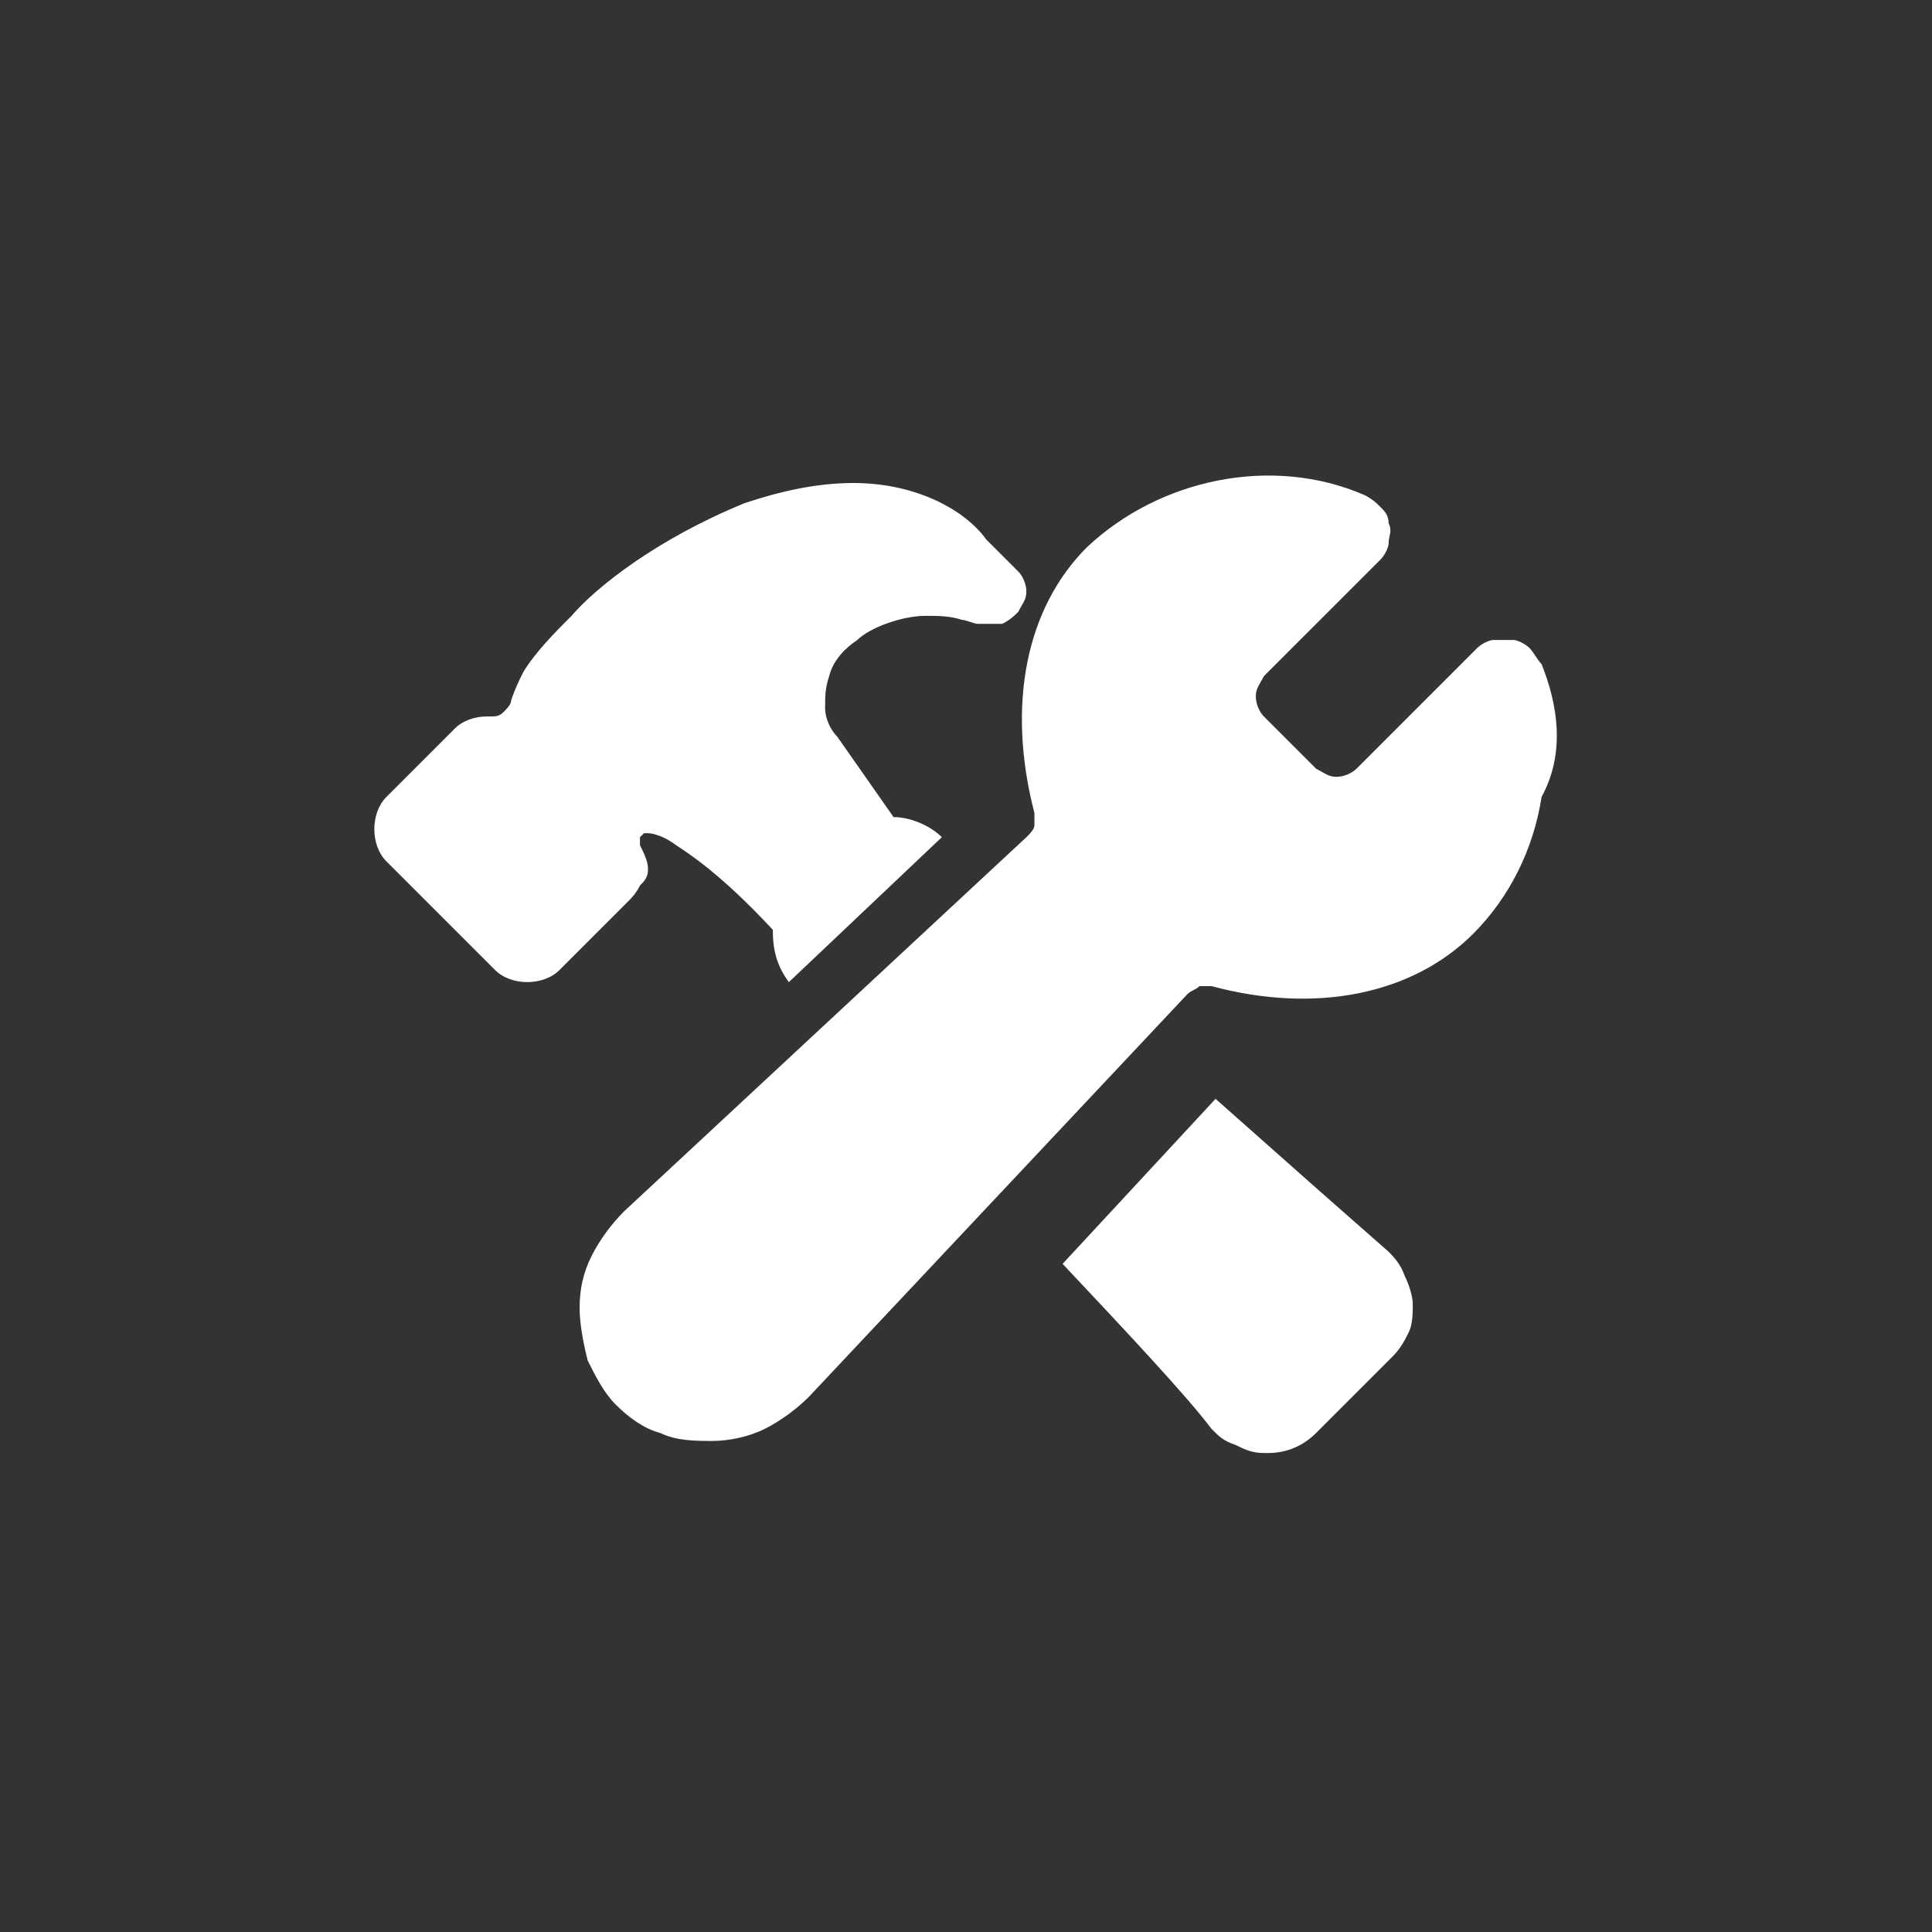 <?xml version="1.0" encoding="utf-8" standalone="no"?>
<!-- Generator: Adobe Illustrator 28.2.0, SVG Export Plug-In . SVG Version: 6.00 Build 0)  --><svg xmlns="http://www.w3.org/2000/svg" xmlns:xlink="http://www.w3.org/1999/xlink" id="a" style="enable-background:new 0 0 48 48;" version="1.1" viewBox="0 0 48 48" x="0px" xml:space="preserve" y="0px">
<rect x="0" y="0" width="48" height="48" fill="#333333" stroke="none"/>
<style type="text/css">
	.st0{fill:#FFFFFF;}
</style>
<g>
	<path class="st0" d="M38.3,16.5c-0.1-0.1-0.2-0.3-0.3-0.4c-0.1-0.1-0.3-0.2-0.4-0.2c-0.2,0-0.3,0-0.5,0c-0.1,0-0.3,0.1-0.4,0.2   l-3,3c-0.1,0.1-0.3,0.2-0.5,0.2c-0.2,0-0.3-0.1-0.5-0.2l-1.3-1.3c-0.1-0.1-0.2-0.3-0.2-0.5c0-0.2,0.1-0.3,0.2-0.5l2.9-2.9   c0.1-0.1,0.2-0.3,0.2-0.4c0-0.2,0.1-0.3,0-0.5c0-0.2-0.1-0.3-0.2-0.4c-0.1-0.1-0.2-0.2-0.4-0.3c-2.3-1-5.1-0.4-6.9,1.3   c-1.5,1.5-2,3.9-1.3,6.6c0,0.1,0,0.2,0,0.3c0,0.1-0.1,0.2-0.2,0.3l-10,9.3c-0.3,0.3-0.6,0.7-0.8,1.1c-0.2,0.4-0.3,0.8-0.3,1.3   c0,0.4,0.1,0.9,0.2,1.3c0.2,0.4,0.4,0.8,0.7,1.1c0.3,0.3,0.7,0.6,1.1,0.7c0.4,0.2,0.9,0.2,1.3,0.2c0.4,0,0.9-0.1,1.3-0.3   c0.4-0.2,0.8-0.5,1.1-0.8l9.4-10c0.1-0.1,0.2-0.1,0.3-0.2c0.1,0,0.2,0,0.3,0c2.6,0.7,5,0.2,6.5-1.3c0.9-0.9,1.5-2.1,1.7-3.4   C38.9,18.7,38.7,17.5,38.3,16.5L38.3,16.5z"/>
	<path class="st0" d="M34.5,31.1c-0.8-0.7-2.5-2.2-4.3-3.8l-3.8,4.1c1.6,1.7,3.1,3.3,3.7,4.1l0,0c0.2,0.2,0.3,0.3,0.6,0.4   c0.2,0.1,0.4,0.2,0.7,0.2h0.1c0.5,0,0.9-0.2,1.2-0.5l0,0l1.9-1.9c0.2-0.2,0.3-0.4,0.4-0.6c0.1-0.2,0.1-0.5,0.1-0.7   c0-0.2-0.1-0.5-0.2-0.7C34.8,31.4,34.6,31.2,34.5,31.1L34.5,31.1z"/>
	<path class="st0" d="M16.1,21.6c0-0.2-0.1-0.4-0.2-0.6c0,0,0-0.1,0-0.1c0,0,0-0.1,0-0.1c0,0,0,0,0.1-0.1c0,0,0.1,0,0.1,0h0   c0,0,0.3,0,0.7,0.3c0.3,0.2,1.1,0.7,2.4,2.1c0,0.5,0.1,0.9,0.4,1.3l3.8-3.6c-0.3-0.3-0.8-0.5-1.2-0.5c0,0,0,0,0,0l0,0l-1.4-2   c-0.2-0.2-0.3-0.5-0.3-0.7c0-0.3,0-0.5,0.1-0.8c0.1-0.4,0.4-0.7,0.7-0.9c0.3-0.3,1.1-0.6,1.7-0.6c0.3,0,0.6,0,0.9,0.1   c0.1,0,0.3,0.1,0.4,0.1c0,0,0.1,0,0.1,0c0.2,0,0.4,0,0.5,0c0.2-0.1,0.3-0.2,0.4-0.3c0.1-0.2,0.2-0.3,0.2-0.5c0-0.2-0.1-0.4-0.2-0.5   c0,0-0.1-0.1-0.2-0.2c-0.2-0.2-0.4-0.4-0.6-0.6C24,12.7,22.8,12,21.2,12c-0.9,0-1.8,0.2-2.7,0.5c-2.2,0.9-3.7,2.1-4.3,2.8l0,0   c-0.4,0.4-0.9,0.9-1.2,1.4c-0.1,0.2-0.2,0.4-0.3,0.7c0,0.1-0.1,0.2-0.2,0.3c-0.1,0.1-0.2,0.1-0.3,0.1c0,0,0,0-0.1,0   c-0.3,0-0.6,0.1-0.8,0.3l-1.7,1.7l0,0c-0.2,0.2-0.3,0.5-0.3,0.8c0,0.3,0.1,0.6,0.3,0.8c0,0,0,0,0,0l2.7,2.7   c0.2,0.2,0.5,0.3,0.8,0.3c0.3,0,0.6-0.1,0.8-0.3l1.7-1.7c0.1-0.1,0.2-0.2,0.3-0.4C16,21.9,16.1,21.8,16.1,21.6L16.1,21.6z"/>
</g>
</svg>
